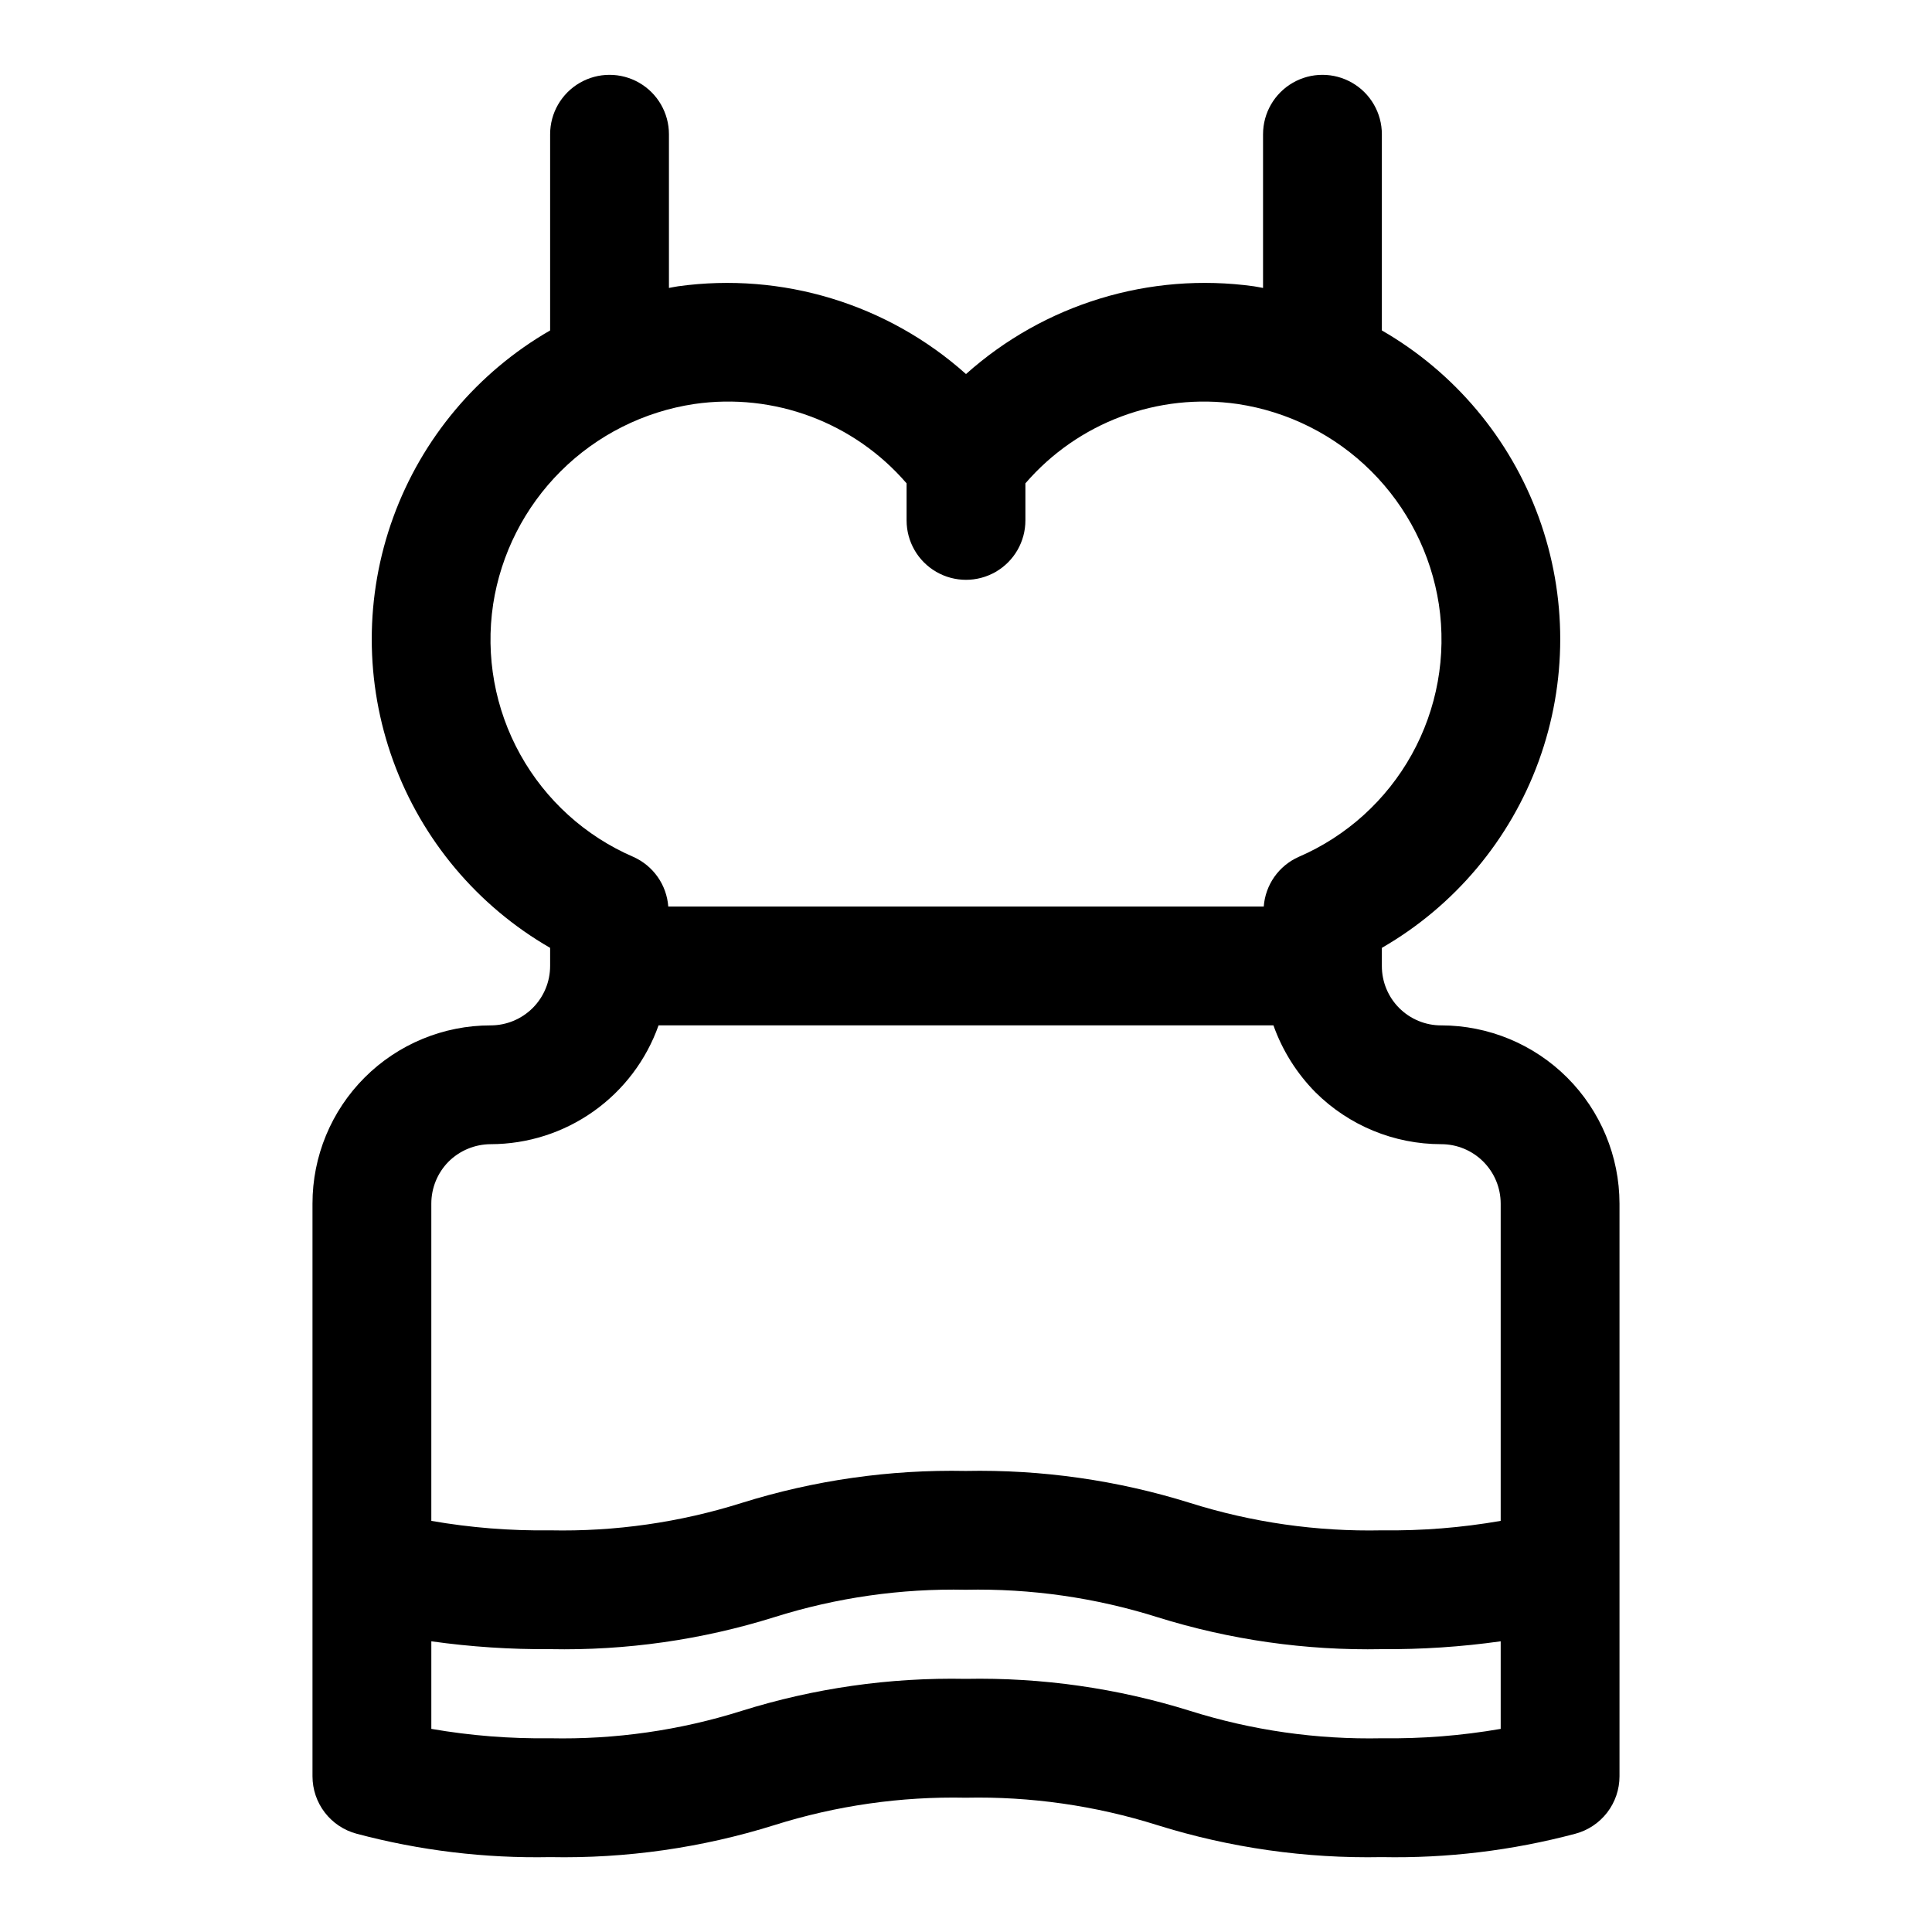 <?xml version="1.0" encoding="UTF-8"?>
<!-- Uploaded to: SVG Repo, www.svgrepo.com, Generator: SVG Repo Mixer Tools -->
<svg fill="#000000" width="800px" height="800px" version="1.1" viewBox="144 144 512 512" xmlns="http://www.w3.org/2000/svg">
 <path d="m525.95 415.74c-4.176 0.012-8.188-1.645-11.145-4.598-2.953-2.957-4.609-6.969-4.598-11.145v-4.805c19.246-11.094 33.965-28.617 41.57-49.492 7.602-20.875 7.602-43.762 0-64.637-7.606-20.871-22.324-38.398-41.57-49.492v-51.992c0-5.625-3-10.824-7.871-13.637-4.871-2.812-10.875-2.812-15.746 0s-7.871 8.012-7.871 13.637v40.73c-0.809-0.133-1.602-0.324-2.418-0.438-27.613-3.828-55.52 4.676-76.301 23.258-20.789-18.574-48.691-27.078-76.309-23.258-0.816 0.113-1.605 0.305-2.414 0.438v-40.73c0-5.625-3-10.824-7.871-13.637s-10.871-2.812-15.742 0c-4.875 2.812-7.875 8.012-7.875 13.637v51.992c-19.246 11.094-33.965 28.621-41.566 49.492-7.606 20.875-7.606 43.762 0 64.637 7.602 20.875 22.32 38.398 41.566 49.492v4.805c-0.004 4.172-1.664 8.176-4.613 11.125-2.953 2.953-6.957 4.613-11.129 4.617-12.531-0.012-24.551 4.961-33.414 13.82-8.859 8.859-13.832 20.883-13.82 33.414v151.77c0.004 3.473 1.148 6.848 3.266 9.602 2.117 2.75 5.086 4.727 8.441 5.617 16.715 4.453 33.973 6.535 51.27 6.195 20.141 0.398 40.211-2.465 59.434-8.484 16.391-5.168 33.516-7.621 50.695-7.262 17.211-0.363 34.359 2.09 50.777 7.266 19.25 6.016 39.348 8.879 59.512 8.48 17.297 0.34 34.555-1.746 51.273-6.195 3.356-0.895 6.32-2.867 8.438-5.621 2.117-2.75 3.266-6.125 3.266-9.598v-151.77c-0.016-12.523-4.996-24.531-13.852-33.387-8.852-8.852-20.859-13.832-33.383-13.848zm-251.27-111.57c2.059-13.379 8.344-25.754 17.938-35.309 9.59-9.555 21.988-15.789 35.375-17.797 21.117-3.066 42.336 4.863 56.262 21.027v9.82c0 5.625 3 10.824 7.871 13.637s10.875 2.812 15.746 0 7.871-8.012 7.871-13.637v-9.82c13.93-16.16 35.145-24.09 56.258-21.027 13.391 2.008 25.789 8.242 35.379 17.797 9.594 9.555 15.879 21.93 17.938 35.309 2.059 13.691-0.469 27.68-7.188 39.781-6.723 12.105-17.258 21.645-29.969 27.133-2.59 1.152-4.816 2.984-6.449 5.301-1.629 2.32-2.598 5.039-2.805 7.863h-157.81c-0.207-2.828-1.18-5.547-2.809-7.863-1.633-2.32-3.863-4.152-6.453-5.305-12.707-5.488-23.246-15.027-29.965-27.133-6.719-12.102-9.246-26.086-7.188-39.777zm-11.859 147.73c2.977-2.984 7.012-4.664 11.227-4.68 9.758-0.016 19.27-3.051 27.23-8.691 7.965-5.637 13.988-13.598 17.246-22.797h162.95c2.367 6.66 6.172 12.719 11.141 17.746 8.859 8.809 20.848 13.75 33.336 13.742 4.176 0.004 8.18 1.664 11.129 4.617 2.953 2.949 4.613 6.953 4.617 11.129v84.082c-10.395 1.812-20.938 2.652-31.488 2.508-17.238 0.367-34.418-2.09-50.863-7.273-19.223-6.008-39.289-8.867-59.426-8.469-20.109-0.398-40.156 2.465-59.352 8.473-16.418 5.18-33.566 7.633-50.777 7.269-10.551 0.145-21.09-0.695-31.488-2.508v-84.082c0-4.141 1.625-8.113 4.519-11.066zm247.39 152.76c-17.238 0.363-34.418-2.09-50.863-7.273-19.223-6.008-39.289-8.867-59.426-8.473-20.109-0.398-40.156 2.465-59.352 8.477-16.418 5.18-33.566 7.633-50.777 7.269-10.551 0.145-21.09-0.688-31.488-2.488v-23.211c10.434 1.469 20.957 2.164 31.488 2.082 20.141 0.402 40.211-2.465 59.434-8.484 16.391-5.168 33.516-7.621 50.695-7.258 17.211-0.363 34.359 2.09 50.777 7.262 19.25 6.016 39.348 8.879 59.512 8.48 10.531 0.082 21.059-0.613 31.488-2.082v23.211c-10.398 1.801-20.938 2.633-31.488 2.488z"/>
</svg>